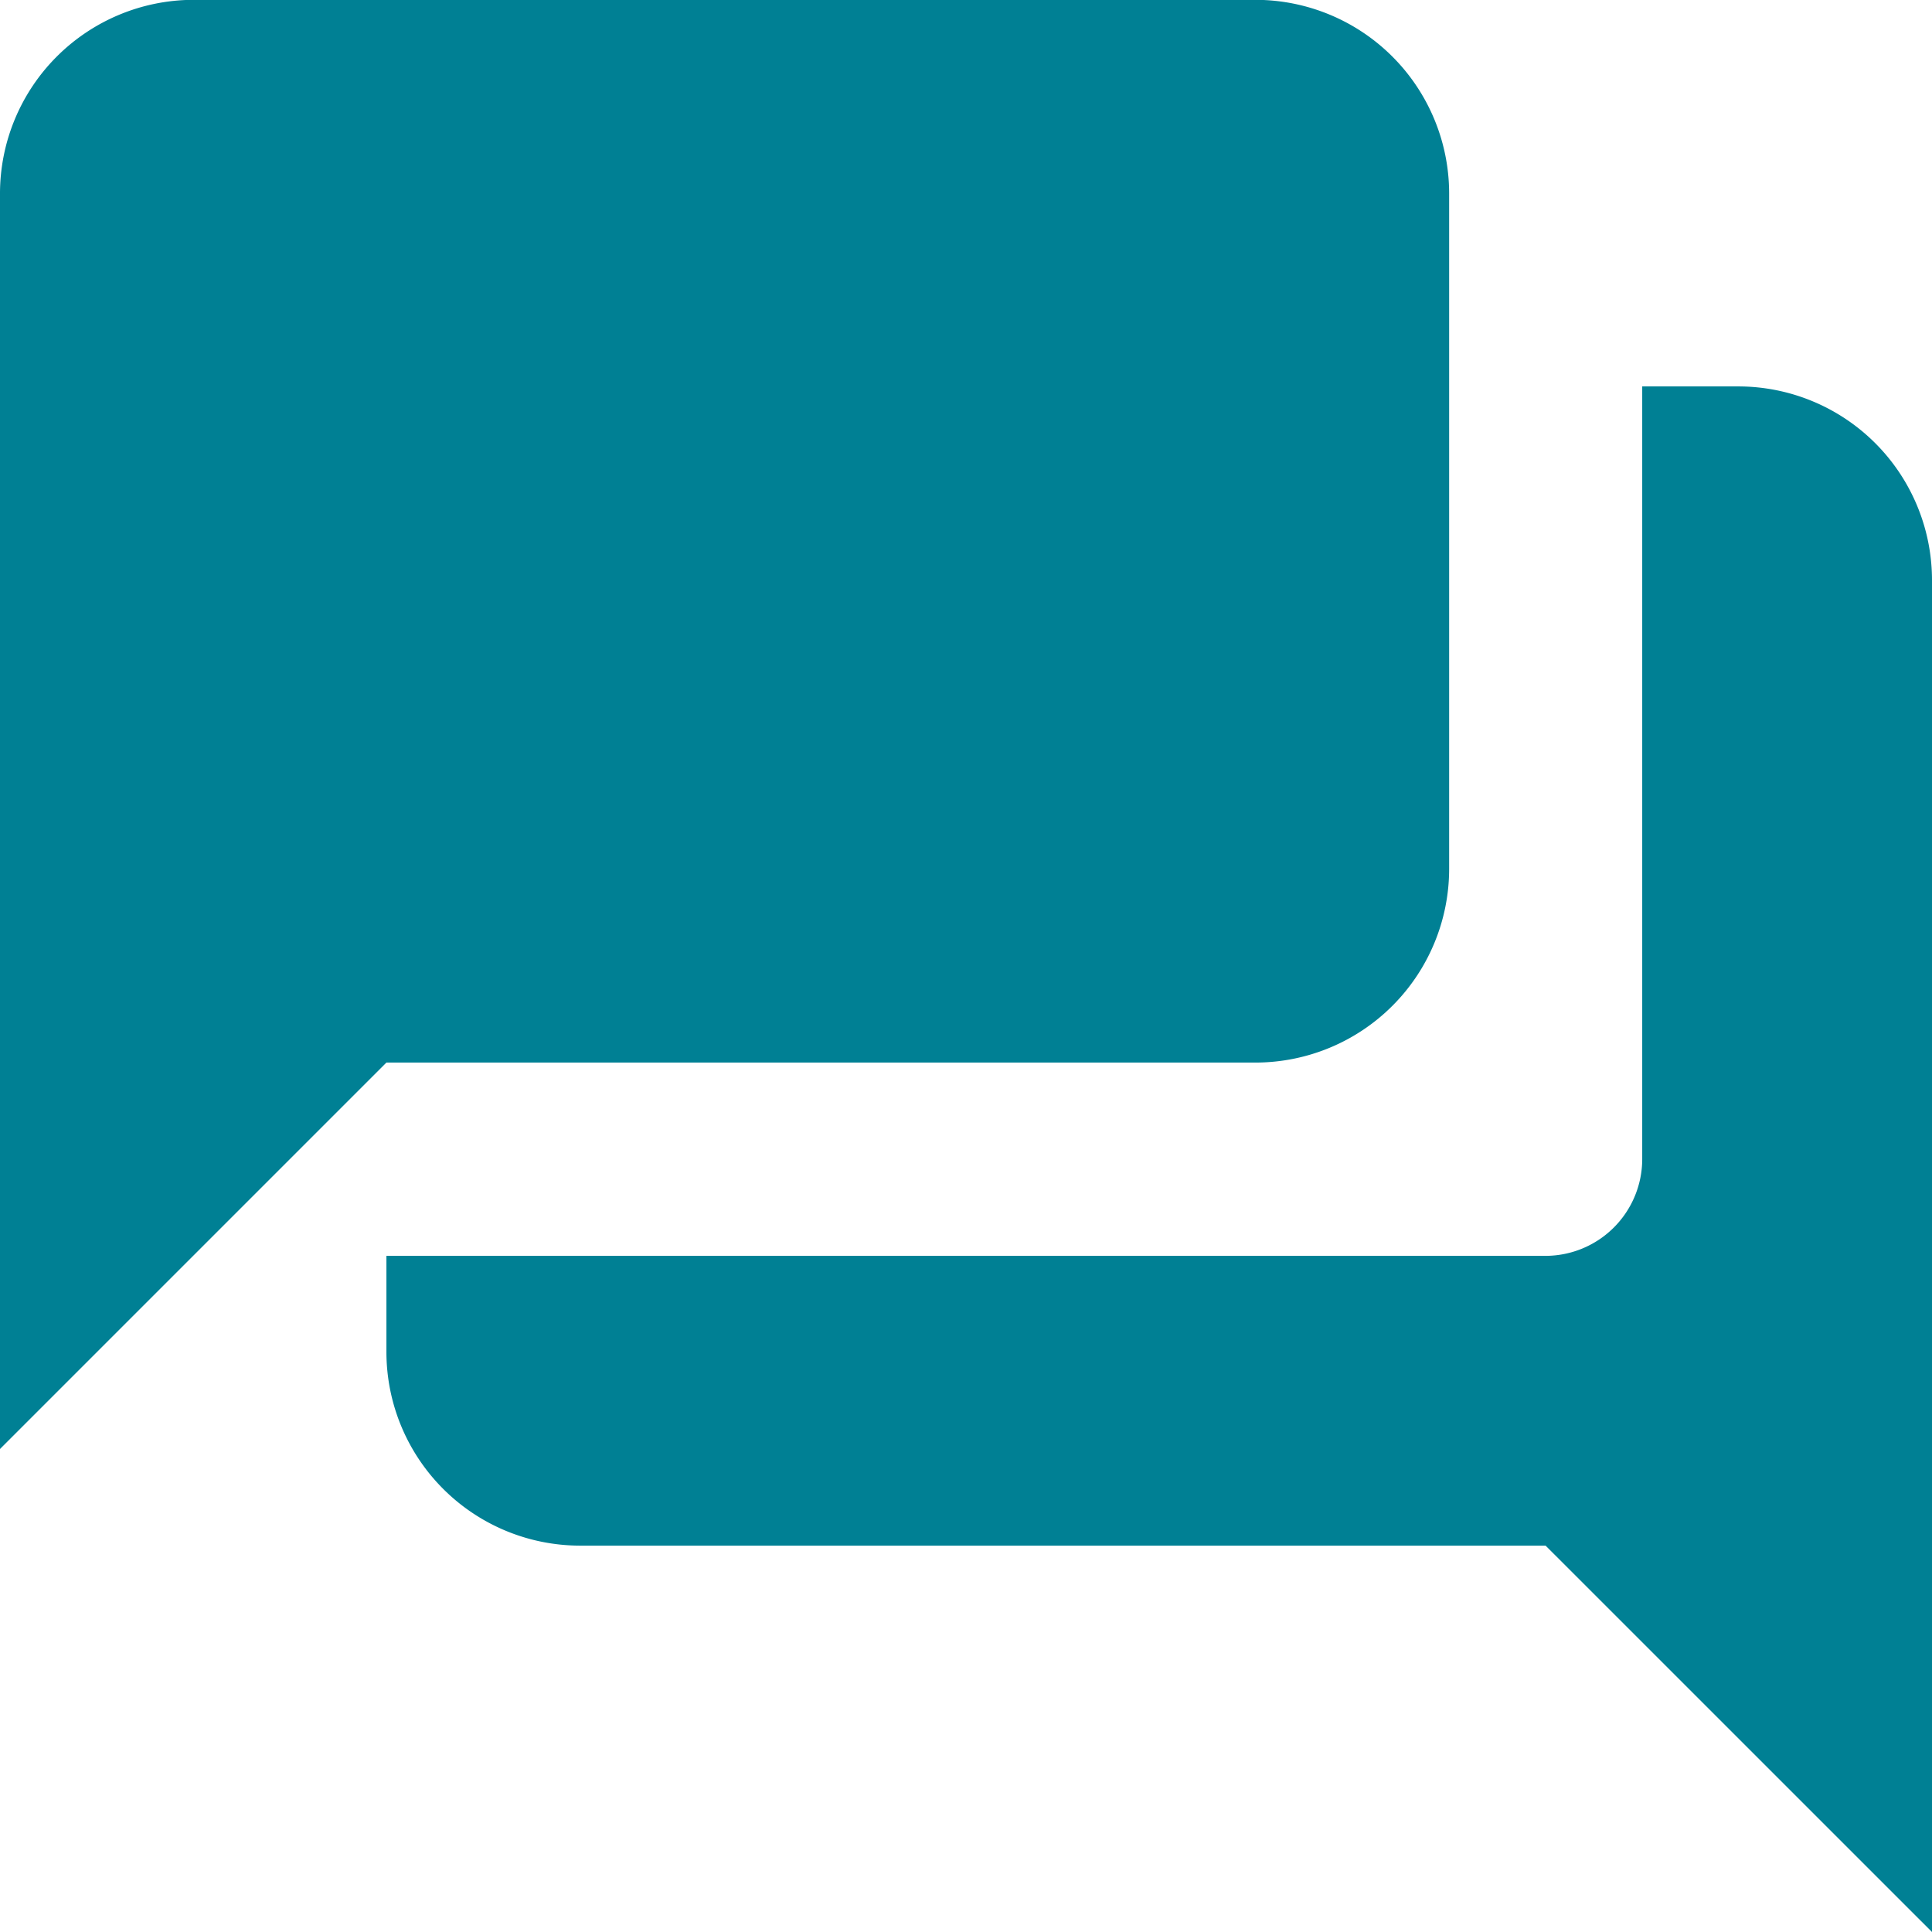 <svg xmlns="http://www.w3.org/2000/svg" width="36.303" height="36.303" viewBox="0 0 36.303 36.303"><defs><style>.a{fill:#008094;}</style></defs><g transform="translate(0.001 0)"><path class="a" d="M203.042,383.63v25.412l-7.261-7.26H177.63a3.641,3.641,0,0,1-3.63-3.63v-1.815h21.782a1.82,1.82,0,0,0,1.815-1.815V380h1.815A3.641,3.641,0,0,1,203.042,383.63Z" transform="translate(-166.74 -372.739)"/><path class="a" d="M193.6,395.966H177.261L170,403.227v-23.6a3.641,3.641,0,0,1,3.63-3.63H193.6a3.641,3.641,0,0,1,3.63,3.63v12.706A3.641,3.641,0,0,1,193.6,395.966Z" transform="translate(-170.001 -376)"/></g></svg>